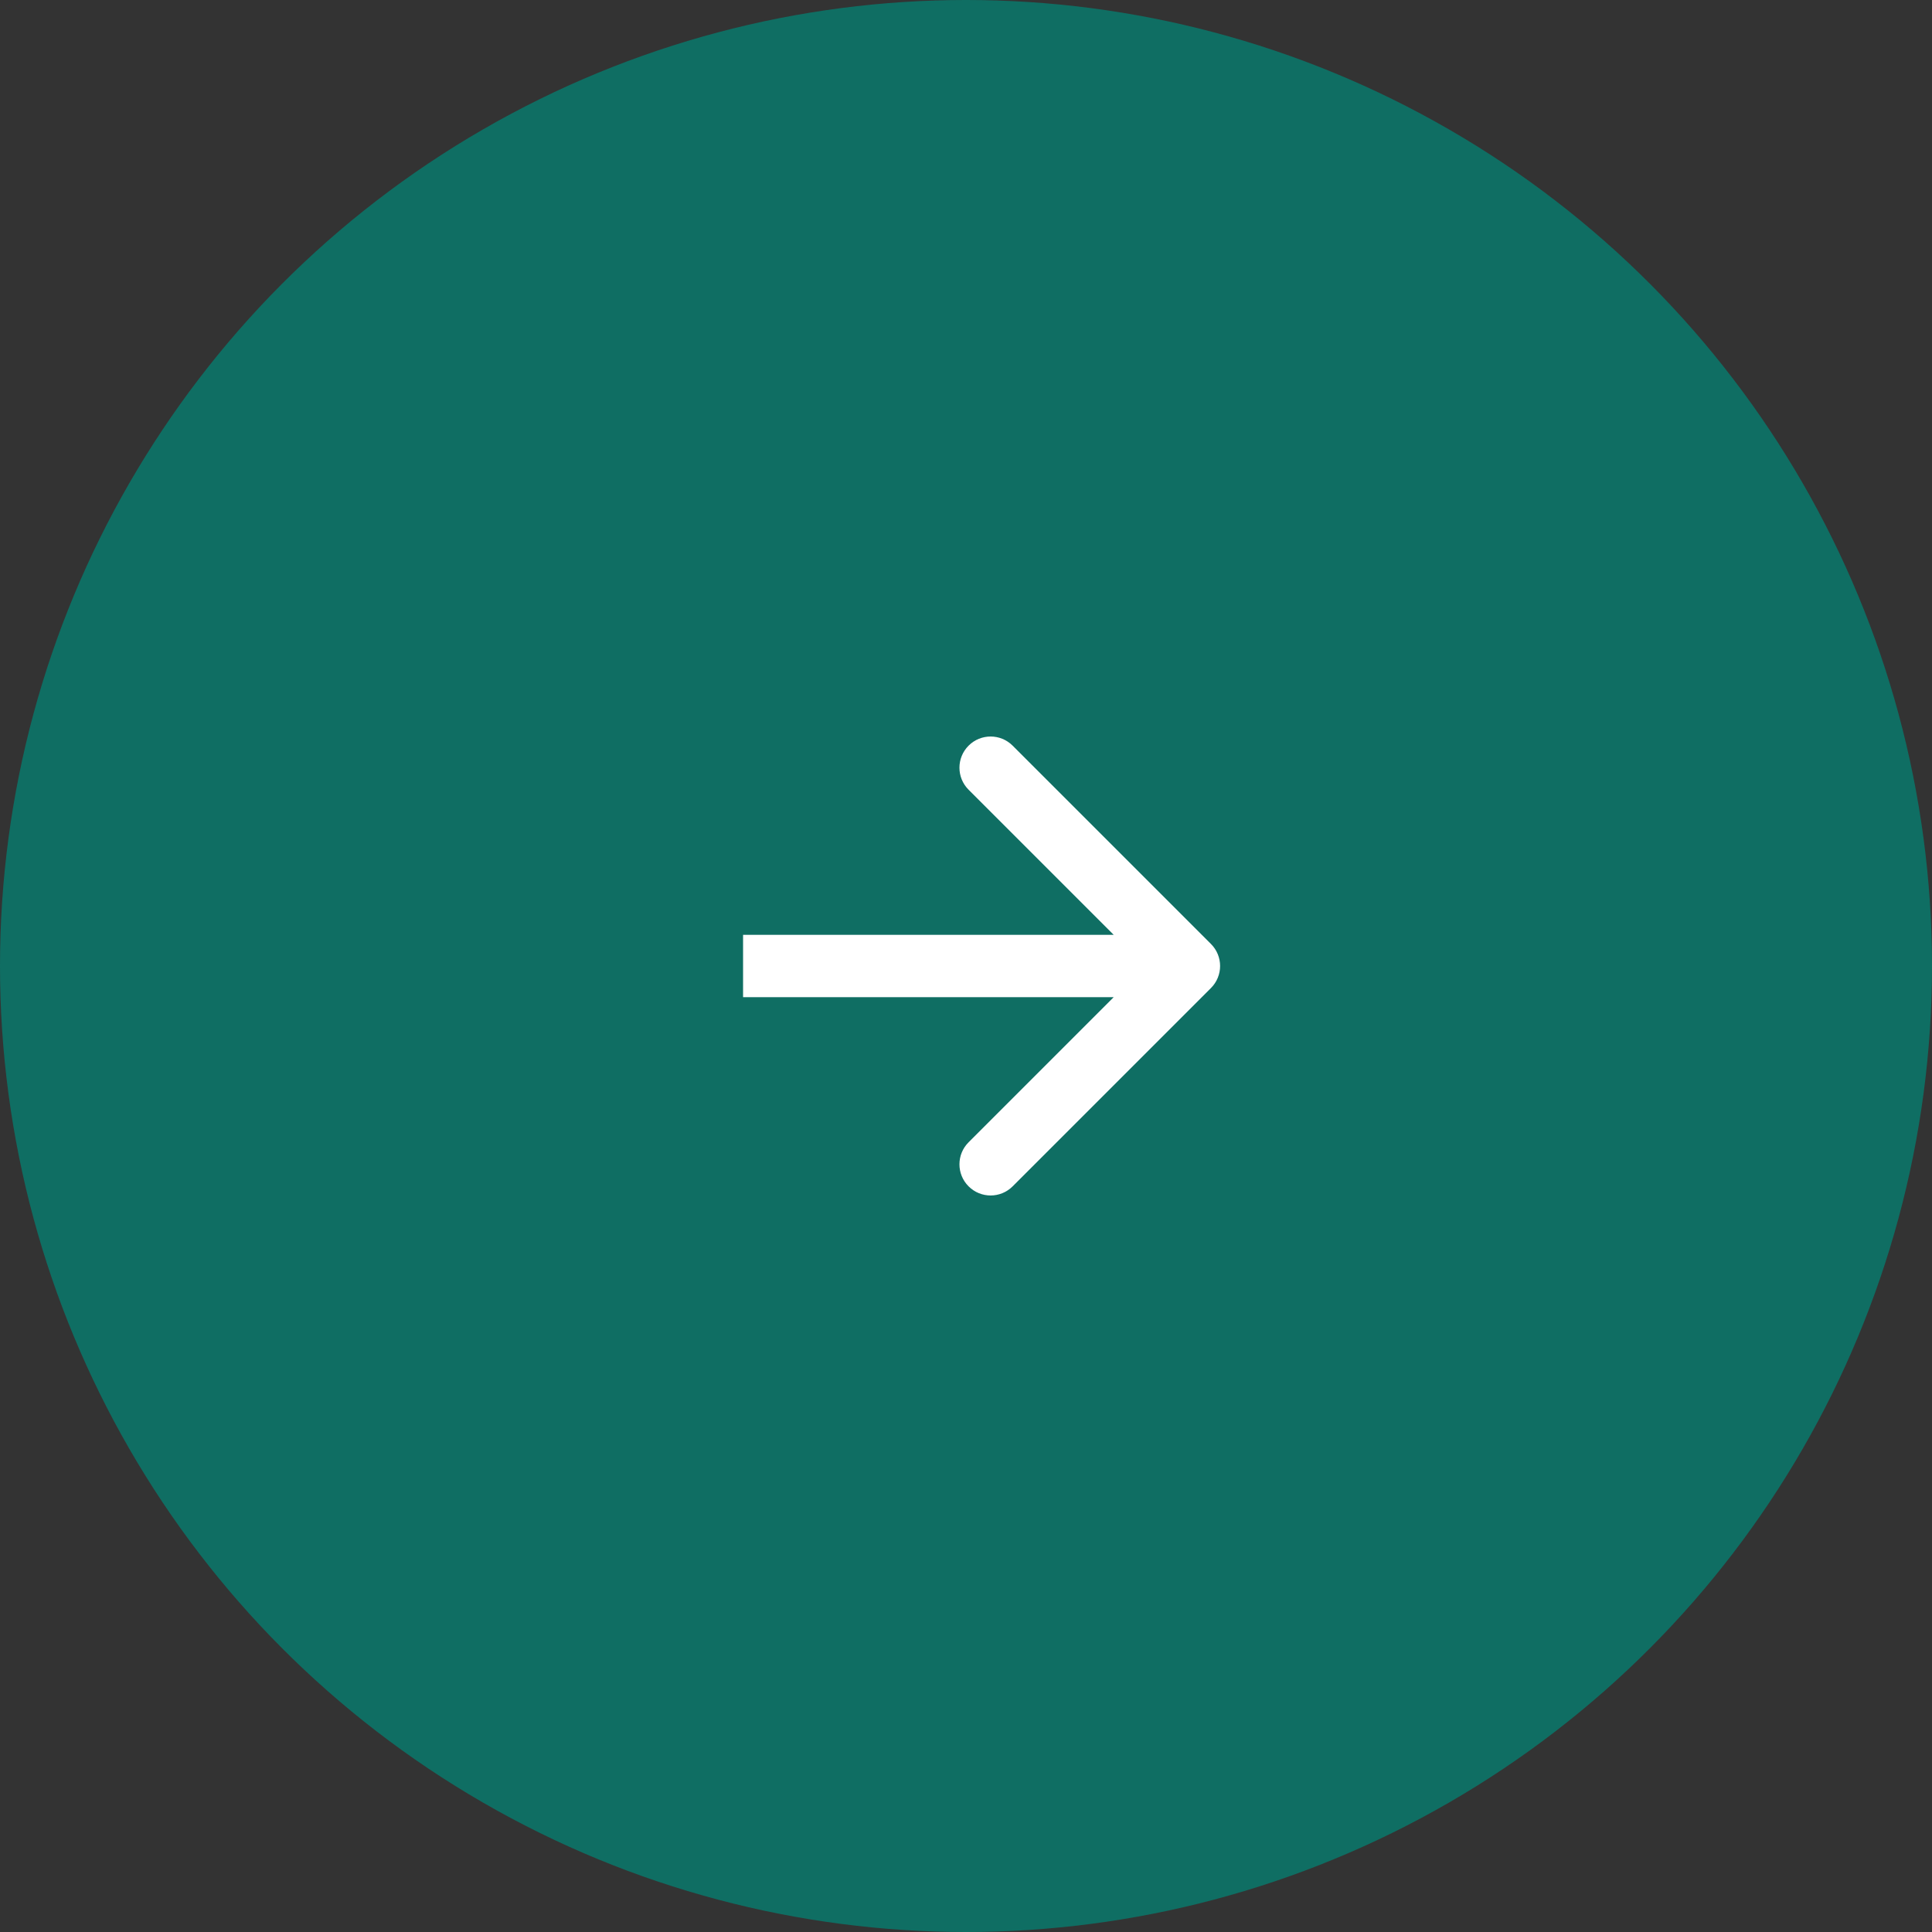 <svg width="62" height="62" viewBox="0 0 62 62" fill="none" xmlns="http://www.w3.org/2000/svg">
<rect x="0" y="0" width="62" height="62" fill="#333333" stroke="none"/>
<circle cx="31" cy="31" r="31" fill="#0F6E63"/>
<path d="M38.861 31.707C39.252 31.317 39.252 30.683 38.861 30.293L32.497 23.929C32.106 23.538 31.473 23.538 31.083 23.929C30.692 24.32 30.692 24.953 31.083 25.343L36.74 31L31.083 36.657C30.692 37.047 30.692 37.681 31.083 38.071C31.473 38.462 32.106 38.462 32.497 38.071L38.861 31.707ZM23.846 32L38.154 32L38.154 30L23.846 30L23.846 32Z" fill="white"/>
</svg>
